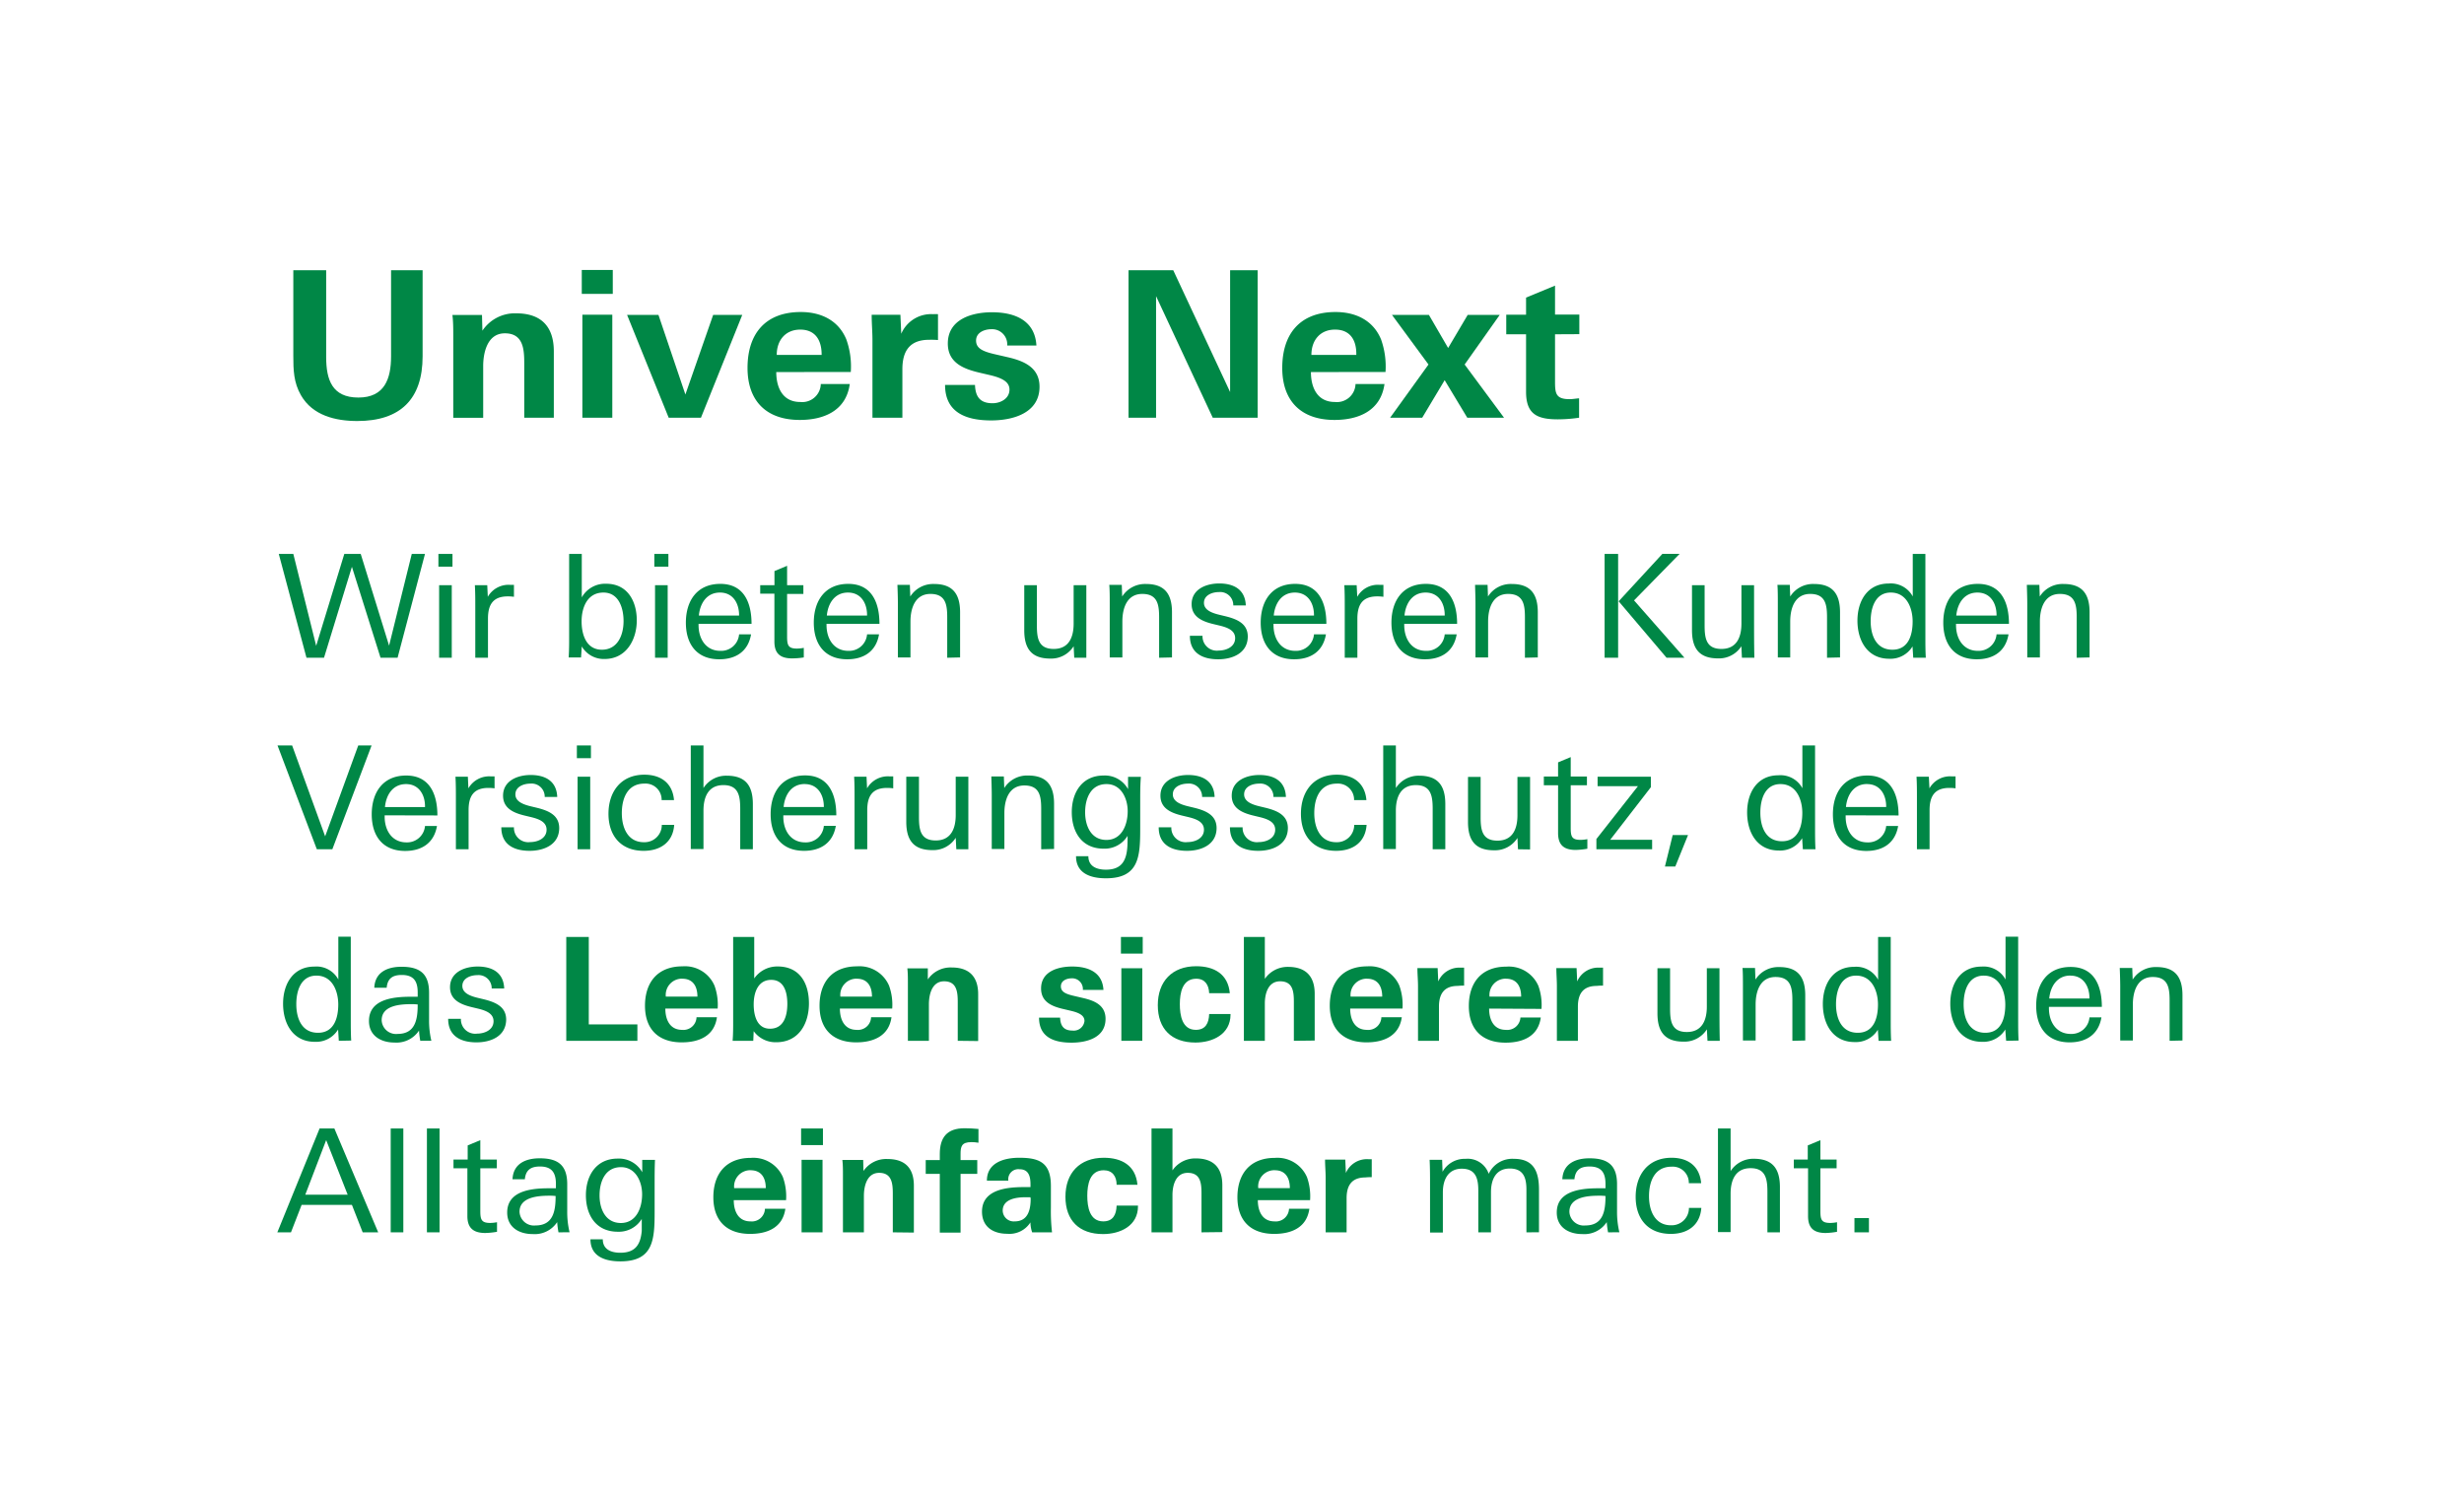 <?xml version="1.0" encoding="UTF-8"?>
<svg xmlns="http://www.w3.org/2000/svg" id="Ebene_1" data-name="Ebene 1" viewBox="0 0 411.63 249.98">
  <defs>
    <style>.cls-1{fill:#008746;}</style>
  </defs>
  <path class="cls-1" d="M59.69,70.34c-3.65,0-7.47-.92-9.41-4.3C49.05,63.9,49,61.82,49,59.4V45.15h5.49V59.67c0,3.78,1,6.75,5.38,6.75s5.46-3.14,5.46-6.89V45.15H70.6V59.53C70.6,66.69,66.88,70.34,59.69,70.34Z"></path>
  <path class="cls-1" d="M87.58,69.79v-9.1c0-2.38-.18-5-3.24-5s-3.62,3.51-3.62,5.46v8.65h-5V56c0-1.09,0-2.22-.14-3.38h4.94l.07,2.63a6.51,6.51,0,0,1,5.66-2.9c4.19,0,6.27,2.25,6.27,6.34V69.79Z"></path>
  <path class="cls-1" d="M97.19,49.1v-4h5.18v4Zm.1,20.69V52.58h5V69.79Z"></path>
  <path class="cls-1" d="M117.1,69.79h-5.39l-6.95-17.18H110l4.5,13.3,4.64-13.3H124Z"></path>
  <path class="cls-1" d="M129.68,62.16c0,2.59,1.06,5,4,5a3.1,3.1,0,0,0,3.44-3h4.84c-.61,4.47-4.33,6-8.35,6-5.56,0-8.73-3.14-8.73-8.69,0-5.73,3-9.34,8.9-9.34,3.34,0,6.27,1.36,7.6,4.56a13.36,13.36,0,0,1,.75,5.46Zm4-7.09c-2.45,0-3.92,1.77-3.92,4.23h7.5C137.28,56.7,136.09,55.07,133.7,55.07Z"></path>
  <path class="cls-1" d="M155.22,56.77c-3.21,0-4.47,1.84-4.47,4.91v8.11h-5v-13c0-1.37-.13-2.76-.13-4.2h4.8l.14,3.17a5.43,5.43,0,0,1,5.32-3.27,5.91,5.91,0,0,1,.82,0v4.32A13.8,13.8,0,0,0,155.22,56.77Z"></path>
  <path class="cls-1" d="M165.58,70.24c-4.06,0-7.7-1.23-7.7-5.93h5c.07,2,.88,3.06,2.93,3.06,1.36,0,2.83-.78,2.83-2.28,0-1.3-1.23-1.94-3.27-2.42l-1.88-.44c-2.56-.62-5.15-1.64-5.15-4.84,0-4.09,4.09-5.22,7.37-5.22,3.78,0,7.19,1.33,7.43,5.56h-4.88A2.53,2.53,0,0,0,165.65,55c-1.19,0-2.59.54-2.59,1.9s1.22,1.85,3.3,2.32l1.95.45c2.66.61,5.35,1.67,5.35,4.94C173.66,69,169.26,70.24,165.58,70.24Z"></path>
  <path class="cls-1" d="M202.6,69.79l-9.47-20.31V69.79h-4.6V45.15H196L205.5,65.5V45.15h4.6V69.79Z"></path>
  <path class="cls-1" d="M219,62.16c0,2.59,1.06,5,4,5a3.11,3.11,0,0,0,3.45-3h4.84c-.62,4.47-4.33,6-8.35,6-5.56,0-8.73-3.14-8.73-8.69,0-5.73,3-9.34,8.9-9.34,3.34,0,6.27,1.36,7.6,4.56a13.53,13.53,0,0,1,.75,5.46Zm4-7.09c-2.45,0-3.92,1.77-3.92,4.23h7.5C226.64,56.7,225.45,55.07,223.06,55.07Z"></path>
  <path class="cls-1" d="M245.12,69.79l-3.78-6.27-3.75,6.27h-5.36l6.41-8.89-6.1-8.29h6.17l3.21,5.53,3.27-5.53h5.35l-5.86,8.29,6.58,8.89Z"></path>
  <path class="cls-1" d="M259.78,55.85v7.84c0,2,.1,3,2.42,3,.55,0,1-.1,1.6-.14v3.24a24.82,24.82,0,0,1-3.54.27c-3.45,0-5.32-.85-5.32-4.6V55.85h-3.31V52.58h3.31V49.72l4.84-2v4.84h4.06v3.27Z"></path>
  <path class="cls-1" d="M66.42,109.89H63.57L58.79,94.7l-4.66,15.19H51.2L46.57,92.54H49l3.82,15.36,4.7-15.36h2.74L65,107.87l3.79-15.33H71Z"></path>
  <path class="cls-1" d="M73.24,94.67V92.54h2.35v2.13Zm.12,15.22V97.77h2.11v12.12Z"></path>
  <path class="cls-1" d="M84.83,99.64c-2.5,0-3.31,1.42-3.31,3.72v6.53H79.4v-8.57c0-1.18,0-2.38-.07-3.55H81.4l.09,1.94a4,4,0,0,1,3.7-2c.21,0,.48,0,.67,0v2A6.91,6.91,0,0,0,84.83,99.64Z"></path>
  <path class="cls-1" d="M101,110.1A4.26,4.26,0,0,1,97.19,108l-.12,1.85H95c.08-1.18.08-2.35.08-3.53V92.54h2.11v7.27a4.45,4.45,0,0,1,4.08-2.28c3.57,0,5.11,2.93,5.11,6.12S104.65,110.1,101,110.1ZM100.81,99c-2.69,0-3.65,2.49-3.65,4.82,0,2.18.77,4.73,3.39,4.73s3.62-2.43,3.62-4.78C104.17,101.63,103.4,99,100.81,99Z"></path>
  <path class="cls-1" d="M109.31,94.67V92.54h2.35v2.13Zm.12,15.22V97.77h2.11v12.12Z"></path>
  <path class="cls-1" d="M116.7,104.22v.24c0,2.24,1.2,4.28,3.65,4.28a3,3,0,0,0,3.12-2.76h2c-.48,2.85-2.54,4.17-5.3,4.17-3.77,0-5.59-2.52-5.59-6.12s1.82-6.48,5.76-6.48,5.21,3.15,5.21,6.67ZM120.28,99c-2.24,0-3.34,1.83-3.53,3.84h6.72C123.49,100.84,122.48,99,120.28,99Z"></path>
  <path class="cls-1" d="M132.32,110c-1.94,0-2.95-.79-2.95-2.81v-8H127V97.77h2.38V95.41l2.11-.88v3.24h2.72v1.46h-2.72v7.13c0,1.46.2,2,1.66,2a6.49,6.49,0,0,0,1.13-.12v1.6A13,13,0,0,1,132.32,110Z"></path>
  <path class="cls-1" d="M138.08,104.22v.24c0,2.24,1.2,4.28,3.65,4.28a3,3,0,0,0,3.12-2.76h2c-.48,2.85-2.55,4.17-5.31,4.17-3.76,0-5.59-2.52-5.59-6.12s1.83-6.48,5.76-6.48,5.21,3.15,5.21,6.67ZM141.66,99c-2.23,0-3.34,1.83-3.53,3.84h6.72C144.88,100.84,143.87,99,141.66,99Z"></path>
  <path class="cls-1" d="M158.24,109.89v-6.72c0-2.11-.24-3.94-2.8-3.94s-3.34,2.38-3.34,4.61v6H150v-9c0-1-.05-2.43-.08-3.12H152l.07,1.94a4.52,4.52,0,0,1,4-2.09c3.16,0,4.32,1.76,4.32,4.73v7.54Z"></path>
  <path class="cls-1" d="M179.46,109.89l-.1-1.92a4.43,4.43,0,0,1-3.91,2.06c-3.19,0-4.34-1.73-4.34-4.73V97.77h2.11v6.72c0,2.11.24,3.93,2.81,3.93s3.33-2,3.33-4.24V97.77h2.12v5.88c0,2.06,0,4.15,0,6.24Z"></path>
  <path class="cls-1" d="M193.64,109.89v-6.72c0-2.11-.24-3.94-2.81-3.94s-3.33,2.38-3.33,4.61v6h-2.11v-9c0-1,0-2.43-.08-3.12h2.09l.07,1.94a4.52,4.52,0,0,1,4-2.09c3.17,0,4.32,1.76,4.32,4.73v7.54Z"></path>
  <path class="cls-1" d="M203.51,110.15c-2.57,0-4.73-1-4.73-3.93h2.11a2.39,2.39,0,0,0,2.71,2.47c1.27,0,2.74-.63,2.74-2.07,0-1.27-1.2-1.77-2.62-2.11l-1-.24c-1.8-.43-3.65-1.17-3.65-3.33,0-2.53,2.47-3.46,4.61-3.46,2.42,0,4.34,1,4.44,3.67h-2.09a2.19,2.19,0,0,0-2.4-2.23c-1.1,0-2.5.5-2.5,1.8,0,1.13,1.16,1.66,2.6,2l1,.24c2.11.52,3.72,1.32,3.72,3.4C208.43,109.14,205.88,110.15,203.51,110.15Z"></path>
  <path class="cls-1" d="M212.75,104.22v.24c0,2.24,1.2,4.28,3.64,4.28a3,3,0,0,0,3.12-2.76h2c-.48,2.85-2.54,4.17-5.3,4.17-3.77,0-5.6-2.52-5.6-6.12s1.83-6.48,5.76-6.48,5.21,3.15,5.21,6.67ZM216.32,99c-2.23,0-3.34,1.83-3.53,3.84h6.72C219.54,100.84,218.53,99,216.32,99Z"></path>
  <path class="cls-1" d="M230.07,99.64c-2.49,0-3.31,1.42-3.31,3.72v6.53h-2.11v-8.57c0-1.18,0-2.38-.07-3.55h2.06l.1,1.94a3.94,3.94,0,0,1,3.69-2c.22,0,.48,0,.68,0v2A7,7,0,0,0,230.07,99.64Z"></path>
  <path class="cls-1" d="M234.59,104.22v.24c0,2.24,1.2,4.28,3.64,4.28a3,3,0,0,0,3.12-2.76h2c-.48,2.85-2.54,4.17-5.31,4.17-3.76,0-5.59-2.52-5.59-6.12s1.83-6.48,5.76-6.48,5.21,3.15,5.21,6.67ZM238.16,99c-2.23,0-3.34,1.83-3.53,3.84h6.72C241.38,100.84,240.37,99,238.16,99Z"></path>
  <path class="cls-1" d="M254.75,109.89v-6.72c0-2.11-.24-3.94-2.81-3.94s-3.34,2.38-3.34,4.61v6h-2.11v-9c0-1-.05-2.43-.07-3.12h2.09l.07,1.94a4.5,4.5,0,0,1,4-2.09c3.17,0,4.32,1.76,4.32,4.73v7.54Z"></path>
  <path class="cls-1" d="M268.06,109.89V92.54h2.26v17.35Zm10.35,0-8-9.43,7.3-7.92h2.88l-7.61,7.77,8.42,9.58Z"></path>
  <path class="cls-1" d="M291,109.89l-.09-1.92A4.43,4.43,0,0,1,287,110c-3.19,0-4.34-1.73-4.34-4.73V97.77h2.11v6.72c0,2.11.24,3.93,2.81,3.93s3.34-2,3.34-4.24V97.77h2.11v5.88c0,2.06,0,4.15.05,6.24Z"></path>
  <path class="cls-1" d="M305.22,109.89v-6.72c0-2.11-.24-3.94-2.81-3.94s-3.34,2.38-3.34,4.61v6H297v-9c0-1,0-2.43-.07-3.12H299l.07,1.94a4.5,4.5,0,0,1,4-2.09c3.17,0,4.32,1.76,4.32,4.73v7.54Z"></path>
  <path class="cls-1" d="M319.62,109.89,319.5,108a4.31,4.31,0,0,1-3.89,2.06c-3.67,0-5.31-3.07-5.31-6.36s1.66-6.21,5.24-6.21a4.16,4.16,0,0,1,4,2.16V92.54h2.11v13.82c0,1.15,0,2.35.07,3.53ZM315.87,99c-2.61,0-3.36,2.59-3.36,4.77,0,2.35.89,4.78,3.63,4.78s3.38-2.55,3.38-4.73S318.56,99,315.87,99Z"></path>
  <path class="cls-1" d="M326.77,104.22v.24c0,2.24,1.2,4.28,3.65,4.28a3,3,0,0,0,3.12-2.76h2c-.48,2.85-2.54,4.17-5.3,4.17-3.77,0-5.6-2.52-5.6-6.12s1.83-6.48,5.77-6.48,5.2,3.15,5.2,6.67ZM330.34,99c-2.23,0-3.33,1.83-3.53,3.84h6.73C333.56,100.84,332.55,99,330.34,99Z"></path>
  <path class="cls-1" d="M346.93,109.89v-6.72c0-2.11-.24-3.94-2.81-3.94s-3.34,2.38-3.34,4.61v6h-2.11v-9c0-1-.05-2.43-.07-3.12h2.09l.07,1.94a4.5,4.5,0,0,1,4-2.09c3.17,0,4.32,1.76,4.32,4.73v7.54Z"></path>
  <path class="cls-1" d="M55.52,141.89H52.93l-6.57-17.35H48.8l5.52,15.19,5.53-15.19h2.23Z"></path>
  <path class="cls-1" d="M64.26,136.22v.24c0,2.24,1.2,4.28,3.65,4.28A3,3,0,0,0,71,138h2c-.49,2.85-2.55,4.17-5.31,4.17-3.77,0-5.59-2.52-5.59-6.12s1.82-6.48,5.76-6.48,5.21,3.15,5.21,6.67ZM67.84,131c-2.24,0-3.34,1.83-3.53,3.84H71C71.05,132.84,70,131,67.84,131Z"></path>
  <path class="cls-1" d="M81.59,131.64c-2.5,0-3.31,1.42-3.31,3.72v6.53H76.16v-8.57c0-1.18,0-2.38-.07-3.55h2.07l.09,1.94a4,4,0,0,1,3.7-2c.21,0,.48,0,.67,0v2A6.91,6.91,0,0,0,81.59,131.64Z"></path>
  <path class="cls-1" d="M88.48,142.15c-2.57,0-4.73-1-4.73-3.93h2.11a2.39,2.39,0,0,0,2.71,2.47c1.28,0,2.74-.63,2.74-2.07,0-1.27-1.2-1.77-2.62-2.11l-1-.24c-1.8-.43-3.65-1.17-3.65-3.33,0-2.53,2.47-3.46,4.61-3.46,2.42,0,4.34,1,4.44,3.67H91a2.19,2.19,0,0,0-2.4-2.23c-1.1,0-2.5.5-2.5,1.8,0,1.13,1.16,1.66,2.6,2l1,.24c2.11.52,3.72,1.32,3.72,3.4C93.4,141.14,90.85,142.15,88.48,142.15Z"></path>
  <path class="cls-1" d="M96.37,126.67v-2.13h2.35v2.13Zm.12,15.22V129.77H98.6v12.12Z"></path>
  <path class="cls-1" d="M107.53,142.15c-3.81,0-5.88-2.52-5.88-6.19s2.07-6.53,6-6.53c2.74,0,4.71,1.39,4.95,4.25h-2.07a2.69,2.69,0,0,0-2.88-2.76c-2.85,0-3.77,2.5-3.77,4.94s1,4.85,3.68,4.85a2.88,2.88,0,0,0,3-2.9h2l.07,0C112.43,140.74,110.29,142.15,107.53,142.15Z"></path>
  <path class="cls-1" d="M123.66,141.89v-6.72c0-2.11-.24-4-2.81-4s-3.33,2.06-3.33,4.27v6.41H115.4V124.54h2.12v7.12a4.48,4.48,0,0,1,3.91-2.06c3.19,0,4.34,1.75,4.34,4.75v7.54Z"></path>
  <path class="cls-1" d="M130.86,136.22v.24c0,2.24,1.2,4.28,3.65,4.28a3,3,0,0,0,3.12-2.76h2c-.48,2.85-2.54,4.17-5.3,4.17-3.77,0-5.59-2.52-5.59-6.12s1.82-6.48,5.76-6.48,5.21,3.15,5.21,6.67Zm3.58-5.23c-2.24,0-3.34,1.83-3.53,3.84h6.72C137.65,132.84,136.64,131,134.44,131Z"></path>
  <path class="cls-1" d="M148.19,131.64c-2.5,0-3.31,1.42-3.31,3.72v6.53h-2.12v-8.57c0-1.18,0-2.38-.07-3.55h2.07l.09,1.94a4,4,0,0,1,3.7-2c.21,0,.48,0,.67,0v2A6.91,6.91,0,0,0,148.19,131.64Z"></path>
  <path class="cls-1" d="M159.76,141.89l-.1-1.92a4.43,4.43,0,0,1-3.91,2.06c-3.19,0-4.35-1.73-4.35-4.73v-7.53h2.12v6.72c0,2.11.24,3.93,2.8,3.93s3.34-2,3.34-4.24v-6.41h2.11v5.88c0,2.06,0,4.15,0,6.24Z"></path>
  <path class="cls-1" d="M173.94,141.89v-6.72c0-2.11-.24-3.94-2.81-3.94s-3.34,2.38-3.34,4.61v6h-2.11v-9c0-1-.05-2.43-.07-3.12h2.09l.07,1.94a4.5,4.5,0,0,1,4-2.09c3.17,0,4.32,1.76,4.32,4.73v7.54Z"></path>
  <path class="cls-1" d="M190.48,134v4.49c0,4.65-.22,8.25-5.72,8.25-2.45,0-5-.74-5-3.69h2.06c0,1.73,1.44,2.25,2.93,2.25,2.54,0,3.38-1.41,3.57-3.65.05-.64.05-1.32.05-2a4.49,4.49,0,0,1-4,2.14c-3.62,0-5.32-2.76-5.32-6.1s1.77-6.12,5.3-6.12a4.42,4.42,0,0,1,4.1,2.28v-2.06h2.14C190.48,131.16,190.48,132.58,190.48,134ZM184.86,131c-2.67,0-3.58,2.44-3.58,4.72s1,4.61,3.55,4.61,3.56-2.49,3.56-4.8C188.39,133.42,187.31,131,184.86,131Z"></path>
  <path class="cls-1" d="M198.3,142.15c-2.57,0-4.73-1-4.73-3.93h2.11a2.39,2.39,0,0,0,2.71,2.47c1.28,0,2.74-.63,2.74-2.07,0-1.27-1.2-1.77-2.62-2.11l-1-.24c-1.8-.43-3.65-1.17-3.65-3.33,0-2.53,2.47-3.46,4.61-3.46,2.42,0,4.34,1,4.44,3.67h-2.09a2.19,2.19,0,0,0-2.4-2.23c-1.1,0-2.49.5-2.49,1.8,0,1.13,1.15,1.66,2.59,2l1,.24c2.11.52,3.72,1.32,3.72,3.4C203.22,141.14,200.67,142.15,198.3,142.15Z"></path>
  <path class="cls-1" d="M210.2,142.15c-2.57,0-4.73-1-4.73-3.93h2.12a2.38,2.38,0,0,0,2.71,2.47c1.27,0,2.73-.63,2.73-2.07,0-1.27-1.2-1.77-2.61-2.11l-1-.24c-1.8-.43-3.65-1.17-3.65-3.33,0-2.53,2.48-3.46,4.61-3.46,2.43,0,4.35,1,4.44,3.67h-2.08a2.19,2.19,0,0,0-2.4-2.23c-1.11,0-2.5.5-2.5,1.8,0,1.13,1.15,1.66,2.59,2l1,.24c2.11.52,3.72,1.32,3.72,3.4C215.12,141.14,212.58,142.15,210.2,142.15Z"></path>
  <path class="cls-1" d="M223.21,142.15c-3.82,0-5.88-2.52-5.88-6.19s2.06-6.53,6-6.53c2.73,0,4.7,1.39,4.94,4.25h-2.06a2.69,2.69,0,0,0-2.88-2.76c-2.86,0-3.77,2.5-3.77,4.94s1,4.85,3.67,4.85a2.88,2.88,0,0,0,3-2.9h2l.07,0C228.1,140.74,226,142.15,223.21,142.15Z"></path>
  <path class="cls-1" d="M239.34,141.89v-6.72c0-2.11-.24-4-2.81-4s-3.34,2.06-3.34,4.27v6.41h-2.11V124.54h2.11v7.12a4.5,4.5,0,0,1,3.91-2.06c3.2,0,4.35,1.75,4.35,4.75v7.54Z"></path>
  <path class="cls-1" d="M253.59,141.89,253.5,140a4.43,4.43,0,0,1-3.92,2.06c-3.19,0-4.34-1.73-4.34-4.73v-7.53h2.11v6.72c0,2.11.24,3.93,2.81,3.93s3.34-2,3.34-4.24v-6.41h2.11v5.88c0,2.06,0,4.15,0,6.24Z"></path>
  <path class="cls-1" d="M263.24,142c-1.94,0-2.95-.79-2.95-2.81v-8h-2.38v-1.46h2.38v-2.36l2.11-.88v3.24h2.71v1.46H262.4v7.13c0,1.46.19,2,1.66,2a6.28,6.28,0,0,0,1.12-.12v1.6A12.87,12.87,0,0,1,263.24,142Z"></path>
  <path class="cls-1" d="M266.69,141.89v-1.71l6.94-8.83h-6.74v-1.58h8.9v1.75L269,140.3h7v1.59Z"></path>
  <path class="cls-1" d="M279.87,144.77h-1.73l1.3-5.26H282Z"></path>
  <path class="cls-1" d="M301.18,141.89l-.12-1.85a4.29,4.29,0,0,1-3.88,2.06c-3.68,0-5.31-3.07-5.31-6.36s1.66-6.21,5.23-6.21a4.14,4.14,0,0,1,4,2.16v-7.15h2.12v13.82c0,1.15,0,2.35.07,3.53ZM297.44,131c-2.62,0-3.36,2.59-3.36,4.77,0,2.35.89,4.78,3.62,4.78s3.39-2.55,3.39-4.73S300.13,131,297.44,131Z"></path>
  <path class="cls-1" d="M308.33,136.22v.24c0,2.24,1.2,4.28,3.65,4.28A3,3,0,0,0,315.1,138h2c-.48,2.85-2.55,4.17-5.31,4.17-3.76,0-5.59-2.52-5.59-6.12s1.83-6.48,5.76-6.48,5.21,3.15,5.21,6.67Zm3.58-5.23c-2.23,0-3.34,1.83-3.53,3.84h6.72C315.13,132.84,314.12,131,311.91,131Z"></path>
  <path class="cls-1" d="M325.66,131.64c-2.49,0-3.31,1.42-3.31,3.72v6.53h-2.11v-8.57c0-1.18,0-2.38-.07-3.55h2.06l.1,1.94a3.94,3.94,0,0,1,3.69-2c.22,0,.48,0,.67,0v2A6.79,6.79,0,0,0,325.66,131.64Z"></path>
  <path class="cls-1" d="M56.6,173.89,56.48,172a4.29,4.29,0,0,1-3.88,2.06c-3.68,0-5.31-3.07-5.31-6.36s1.66-6.21,5.23-6.21a4.14,4.14,0,0,1,4,2.16v-7.15H58.6v13.82c0,1.15,0,2.35.07,3.53ZM52.86,163c-2.62,0-3.36,2.59-3.36,4.77,0,2.35.89,4.78,3.62,4.78s3.39-2.55,3.39-4.73S55.55,163,52.86,163Z"></path>
  <path class="cls-1" d="M70.21,173.89a14.25,14.25,0,0,1-.21-1.71,4.52,4.52,0,0,1-4.11,2c-2.25,0-4.25-1.13-4.25-3.6,0-3.62,4-4.05,6.94-4.05.43,0,.86,0,1.2,0v-.72c0-1.87-.67-2.92-2.66-2.92-1.49,0-2.38.55-2.52,2.13H62.53c.12-2.64,2.26-3.5,4.54-3.5,3.09,0,4.61,1.17,4.61,4.34v4.47a14.62,14.62,0,0,0,.38,3.55Zm-1.51-6.12c-1.87,0-4.94.21-4.94,2.69a2.4,2.4,0,0,0,2.66,2.28c3,0,3.36-2.48,3.36-4.92A9.05,9.05,0,0,0,68.7,167.77Z"></path>
  <path class="cls-1" d="M79.6,174.15c-2.57,0-4.73-1-4.73-3.93H77a2.39,2.39,0,0,0,2.71,2.47c1.27,0,2.74-.63,2.74-2.07,0-1.27-1.2-1.77-2.62-2.11l-1-.24c-1.8-.43-3.65-1.17-3.65-3.33,0-2.53,2.47-3.46,4.61-3.46,2.42,0,4.34,1,4.44,3.67H82.14a2.19,2.19,0,0,0-2.4-2.23c-1.1,0-2.5.5-2.5,1.8,0,1.13,1.16,1.66,2.6,2l1,.24c2.11.52,3.72,1.32,3.72,3.4C84.52,173.14,82,174.15,79.6,174.15Z"></path>
  <path class="cls-1" d="M94.6,173.89V156.54h3.76v14.61h8.12v2.74Z"></path>
  <path class="cls-1" d="M111.15,168.51c0,1.83.75,3.55,2.79,3.55a2.19,2.19,0,0,0,2.42-2.11h3.41c-.43,3.15-3,4.2-5.88,4.2-3.91,0-6.14-2.21-6.14-6.12s2.11-6.58,6.26-6.58a5.37,5.37,0,0,1,5.35,3.22,9.35,9.35,0,0,1,.53,3.84Zm2.84-5a2.71,2.71,0,0,0-2.76,3h5.28C116.51,164.67,115.67,163.52,114,163.52Z"></path>
  <path class="cls-1" d="M129.68,174.13a4.51,4.51,0,0,1-3.77-1.85l-.07,1.61h-3.45c.09-1.11.09-2.19.09-3.24V156.54H126v6.93a4.68,4.68,0,0,1,3.91-2c3.72,0,5.23,2.84,5.23,6.17S133.48,174.13,129.68,174.13Zm-.84-10.42c-2.25,0-2.93,2.19-2.93,4.08s.56,4.08,2.72,4.08c2.35,0,2.9-2.23,2.9-4.15S131,163.71,128.84,163.71Z"></path>
  <path class="cls-1" d="M140.31,168.51c0,1.83.75,3.55,2.79,3.55a2.19,2.19,0,0,0,2.42-2.11h3.41c-.43,3.15-3.05,4.2-5.88,4.2-3.91,0-6.14-2.21-6.14-6.12s2.11-6.58,6.26-6.58a5.37,5.37,0,0,1,5.35,3.22,9.35,9.35,0,0,1,.53,3.84Zm2.84-5a2.71,2.71,0,0,0-2.76,3h5.28C145.67,164.67,144.83,163.52,143.15,163.52Z"></path>
  <path class="cls-1" d="M160,173.89v-6.41c0-1.68-.12-3.53-2.28-3.53s-2.54,2.47-2.54,3.84v6.1h-3.51v-9.72c0-.77,0-1.56-.09-2.38H155l0,1.85a4.59,4.59,0,0,1,4-2c2.95,0,4.41,1.58,4.41,4.46v7.83Z"></path>
  <path class="cls-1" d="M179,174.2c-2.86,0-5.42-.86-5.42-4.18h3.52c.05,1.4.63,2.16,2.07,2.16a1.8,1.8,0,0,0,2-1.6c0-.92-.86-1.37-2.3-1.71l-1.32-.31c-1.8-.43-3.63-1.15-3.63-3.41,0-2.88,2.88-3.67,5.19-3.67,2.66,0,5.06.93,5.23,3.91H180.9a1.79,1.79,0,0,0-1.85-1.94c-.84,0-1.82.38-1.82,1.34s.86,1.3,2.32,1.63l1.37.32c1.87.43,3.77,1.17,3.77,3.48C184.69,173.36,181.59,174.2,179,174.2Z"></path>
  <path class="cls-1" d="M187.26,159.32v-2.78h3.64v2.78Zm.07,14.57V161.77h3.5v12.12Z"></path>
  <path class="cls-1" d="M199.71,174.18c-4,0-6.29-2.28-6.29-6.24s2.38-6.51,6.41-6.51c3,0,5.33,1.3,5.62,4.51H202c-.05-1.39-.7-2.42-2.16-2.42-2.33,0-2.74,2.38-2.74,4.25s.39,4.29,2.67,4.29c1.63,0,2.18-1.12,2.23-2.64h3.57v.12C205.54,172.81,202.57,174.18,199.71,174.18Z"></path>
  <path class="cls-1" d="M216.15,173.89v-6.46c0-1.68-.12-3.48-2.3-3.48s-2.55,2.43-2.55,3.67v6.27h-3.5V156.54h3.5v7a4.62,4.62,0,0,1,3.89-2c2.95,0,4.44,1.58,4.44,4.48v7.83Z"></path>
  <path class="cls-1" d="M225.56,168.51c0,1.83.74,3.55,2.78,3.55a2.19,2.19,0,0,0,2.43-2.11h3.41c-.44,3.15-3.05,4.2-5.88,4.2-3.92,0-6.15-2.21-6.15-6.12s2.11-6.58,6.27-6.58a5.38,5.38,0,0,1,5.35,3.22,9.52,9.52,0,0,1,.53,3.84Zm2.83-5a2.71,2.71,0,0,0-2.76,3h5.28C230.91,164.67,230.07,163.52,228.39,163.52Z"></path>
  <path class="cls-1" d="M243.53,164.72c-2.25,0-3.14,1.3-3.14,3.46v5.71h-3.5v-9.15c0-1-.1-1.94-.1-3h3.38l.1,2.23a3.83,3.83,0,0,1,3.75-2.3c.19,0,.35,0,.57,0v3A8,8,0,0,0,243.53,164.72Z"></path>
  <path class="cls-1" d="M248.77,168.51c0,1.83.74,3.55,2.78,3.55A2.2,2.2,0,0,0,254,170h3.4c-.43,3.15-3,4.2-5.88,4.2-3.91,0-6.14-2.21-6.14-6.12s2.11-6.58,6.26-6.58a5.38,5.38,0,0,1,5.36,3.22,9.52,9.52,0,0,1,.52,3.84Zm2.83-5a2.71,2.71,0,0,0-2.76,3h5.28C254.12,164.67,253.28,163.52,251.6,163.52Z"></path>
  <path class="cls-1" d="M266.74,164.72c-2.25,0-3.14,1.3-3.14,3.46v5.71h-3.51v-9.15c0-1-.09-1.94-.09-3h3.38l.1,2.23a3.82,3.82,0,0,1,3.74-2.3c.19,0,.36,0,.58,0v3A8.07,8.07,0,0,0,266.74,164.72Z"></path>
  <path class="cls-1" d="M285.25,173.89l-.1-1.92a4.43,4.43,0,0,1-3.91,2.06c-3.19,0-4.35-1.73-4.35-4.73v-7.53H279v6.72c0,2.11.24,3.93,2.8,3.93s3.34-2,3.34-4.24v-6.41h2.11v5.88c0,2.06,0,4.15.05,6.24Z"></path>
  <path class="cls-1" d="M299.43,173.89v-6.72c0-2.11-.24-3.94-2.81-3.94s-3.33,2.38-3.33,4.61v6h-2.12v-9c0-1,0-2.43-.07-3.12h2.09l.07,1.94a4.52,4.52,0,0,1,4-2.09c3.17,0,4.32,1.76,4.32,4.73v7.54Z"></path>
  <path class="cls-1" d="M313.83,173.89l-.12-1.85a4.3,4.3,0,0,1-3.89,2.06c-3.67,0-5.3-3.07-5.3-6.36s1.65-6.21,5.23-6.21a4.16,4.16,0,0,1,4,2.16v-7.15h2.11v13.82c0,1.15,0,2.35.07,3.53ZM310.08,163c-2.61,0-3.36,2.59-3.36,4.77,0,2.35.89,4.78,3.63,4.78s3.38-2.55,3.38-4.73S312.77,163,310.08,163Z"></path>
  <path class="cls-1" d="M335.14,173.89,335,172a4.3,4.3,0,0,1-3.89,2.06c-3.67,0-5.3-3.07-5.3-6.36s1.65-6.21,5.23-6.21a4.16,4.16,0,0,1,4,2.16v-7.15h2.11v13.82c0,1.15,0,2.35.07,3.53ZM331.4,163c-2.62,0-3.36,2.59-3.36,4.77,0,2.35.88,4.78,3.62,4.78S335,170,335,167.84,334.08,163,331.4,163Z"></path>
  <path class="cls-1" d="M342.29,168.22v.24c0,2.24,1.2,4.28,3.65,4.28a3,3,0,0,0,3.12-2.76h2c-.48,2.85-2.55,4.17-5.31,4.17-3.77,0-5.59-2.52-5.59-6.12s1.82-6.48,5.76-6.48,5.21,3.15,5.21,6.67Zm3.58-5.23c-2.23,0-3.34,1.83-3.53,3.84h6.72C349.08,164.84,348.08,163,345.87,163Z"></path>
  <path class="cls-1" d="M362.45,173.89v-6.72c0-2.11-.24-3.94-2.81-3.94s-3.33,2.38-3.33,4.61v6H354.2v-9c0-1-.05-2.43-.08-3.12h2.09l.07,1.94a4.52,4.52,0,0,1,4-2.09c3.17,0,4.32,1.76,4.32,4.73v7.54Z"></path>
  <path class="cls-1" d="M60.59,205.89l-1.8-4.59h-8.4l-1.78,4.59H46.33l7.06-17.35h2.47l7.32,17.35Zm-6.1-15.41L51,199.6h7.08Z"></path>
  <path class="cls-1" d="M65.27,205.89V188.54h2.11v17.35Z"></path>
  <path class="cls-1" d="M71.32,205.89V188.54h2.11v17.35Z"></path>
  <path class="cls-1" d="M81.08,206c-1.94,0-3-.79-3-2.81v-8H75.76v-1.46h2.37v-2.36l2.11-.88v3.24H83v1.46H80.24v7.13c0,1.46.2,2,1.66,2a6.49,6.49,0,0,0,1.13-.12v1.6A13,13,0,0,1,81.08,206Z"></path>
  <path class="cls-1" d="M93.3,205.89a14.28,14.28,0,0,1-.22-1.71,4.49,4.49,0,0,1-4.1,2c-2.26,0-4.25-1.13-4.25-3.6,0-3.62,4-4.05,6.94-4.05.43,0,.86,0,1.2,0v-.72c0-1.87-.67-2.92-2.67-2.92-1.48,0-2.37.55-2.52,2.13H85.62c.12-2.64,2.26-3.5,4.54-3.5,3.09,0,4.6,1.17,4.6,4.34v4.47a14.49,14.49,0,0,0,.39,3.55Zm-1.51-6.12c-1.87,0-5,.21-5,2.69a2.41,2.41,0,0,0,2.67,2.28c3,0,3.36-2.48,3.36-4.92A9.22,9.22,0,0,0,91.79,199.77Z"></path>
  <path class="cls-1" d="M109.36,198v4.49c0,4.65-.22,8.25-5.72,8.25-2.45,0-5-.74-5-3.69h2.06c0,1.73,1.44,2.25,2.93,2.25,2.54,0,3.38-1.41,3.58-3.65,0-.64,0-1.32,0-2a4.48,4.48,0,0,1-4,2.14c-3.63,0-5.33-2.76-5.33-6.1s1.77-6.12,5.3-6.12a4.45,4.45,0,0,1,4.11,2.28v-2.06h2.13C109.36,195.16,109.36,196.58,109.36,198ZM103.74,195c-2.66,0-3.58,2.44-3.58,4.72s1,4.61,3.56,4.61,3.55-2.49,3.55-4.8C107.27,197.42,106.19,195,103.74,195Z"></path>
  <path class="cls-1" d="M122.58,200.51c0,1.83.74,3.55,2.78,3.55a2.19,2.19,0,0,0,2.43-2.11h3.41c-.44,3.15-3,4.2-5.89,4.2-3.91,0-6.14-2.21-6.14-6.12s2.11-6.58,6.27-6.58a5.38,5.38,0,0,1,5.35,3.22,9.52,9.52,0,0,1,.53,3.84Zm2.83-5a2.71,2.71,0,0,0-2.76,3h5.28C127.93,196.67,127.09,195.52,125.41,195.52Z"></path>
  <path class="cls-1" d="M133.83,191.32v-2.78h3.65v2.78Zm.08,14.57V193.77h3.5v12.12Z"></path>
  <path class="cls-1" d="M149.15,205.89v-6.41c0-1.68-.12-3.53-2.28-3.53s-2.55,2.47-2.55,3.84v6.1h-3.5v-9.72c0-.77,0-1.56-.1-2.38h3.48l.05,1.85a4.59,4.59,0,0,1,4-2c3,0,4.42,1.58,4.42,4.46v7.83Z"></path>
  <path class="cls-1" d="M162.27,190.82c-1.65,0-1.8.76-1.8,2v1h2.79v2.3h-2.79v9.82H157v-9.82h-2.35v-2.3H157v-1c0-2.76,1.17-4.32,4.15-4.32.75,0,1.54.05,2.31.12v2.3C163,190.84,162.63,190.82,162.27,190.82Z"></path>
  <path class="cls-1" d="M172.43,205.89a5.22,5.22,0,0,1-.29-1.66,4.15,4.15,0,0,1-3.87,1.9c-2.35,0-4.22-1.15-4.22-3.7,0-3.77,4.3-4.1,7.1-4.1h1v-.46c0-1.27-.27-2.52-1.83-2.52a1.68,1.68,0,0,0-1.87,1.9h-3.58c0-3,2.86-3.82,5.41-3.82,3.26,0,5.28.75,5.28,4.71v3.6a30.78,30.78,0,0,0,.19,4.15Zm-.29-5.86-.91,0c-1.49,0-3.72.33-3.72,2.23a1.84,1.84,0,0,0,2,1.8c2.26,0,2.67-2,2.67-3.79Z"></path>
  <path class="cls-1" d="M184.28,206.18c-4,0-6.29-2.28-6.29-6.24s2.38-6.51,6.41-6.51c3,0,5.33,1.3,5.62,4.51h-3.48c0-1.39-.7-2.42-2.16-2.42-2.33,0-2.74,2.38-2.74,4.25s.38,4.29,2.67,4.29c1.63,0,2.18-1.12,2.23-2.64h3.57v.12C190.11,204.81,187.14,206.18,184.28,206.18Z"></path>
  <path class="cls-1" d="M200.72,205.89v-6.46c0-1.68-.12-3.48-2.3-3.48s-2.55,2.43-2.55,3.67v6.27h-3.5V188.54h3.5v7a4.6,4.6,0,0,1,3.89-2c3,0,4.44,1.58,4.44,4.48v7.83Z"></path>
  <path class="cls-1" d="M210.13,200.51c0,1.83.74,3.55,2.78,3.55a2.2,2.2,0,0,0,2.43-2.11h3.4c-.43,3.15-3,4.2-5.88,4.2-3.91,0-6.14-2.21-6.14-6.12s2.11-6.58,6.26-6.58a5.38,5.38,0,0,1,5.36,3.22,9.52,9.52,0,0,1,.52,3.84Zm2.83-5a2.71,2.71,0,0,0-2.76,3h5.28C215.48,196.67,214.64,195.52,213,195.52Z"></path>
  <path class="cls-1" d="M228.1,196.72c-2.25,0-3.14,1.3-3.14,3.46v5.71h-3.5v-9.15c0-1-.1-1.94-.1-3h3.38l.1,2.23a3.82,3.82,0,0,1,3.74-2.3c.2,0,.36,0,.58,0v3A8,8,0,0,0,228.1,196.72Z"></path>
  <path class="cls-1" d="M255,205.89v-7.15c0-2-.52-3.51-2.78-3.51s-3.14,1.75-3.14,3.94v6.72h-2.12v-7c0-2-.43-3.63-2.76-3.63s-3.16,1.92-3.16,3.94v6.72H238.9v-8c0-1.37,0-2.76-.07-4.15h2.09l.07,2a4.22,4.22,0,0,1,3.84-2.16,3.71,3.71,0,0,1,3.87,2.5,4.34,4.34,0,0,1,4.2-2.5c3.38,0,4.2,2.21,4.2,5.16v7.11Z"></path>
  <path class="cls-1" d="M268.64,205.89a14.28,14.28,0,0,1-.22-1.71,4.49,4.49,0,0,1-4.1,2c-2.26,0-4.25-1.13-4.25-3.6,0-3.62,4-4.05,6.94-4.05.43,0,.86,0,1.2,0v-.72c0-1.87-.67-2.92-2.67-2.92-1.48,0-2.37.55-2.52,2.13H261c.12-2.64,2.26-3.5,4.53-3.5,3.1,0,4.61,1.17,4.61,4.34v4.47a14.49,14.49,0,0,0,.39,3.55Zm-1.51-6.12c-1.87,0-4.95.21-4.95,2.69a2.4,2.4,0,0,0,2.67,2.28c3,0,3.36-2.48,3.36-4.92A9.22,9.22,0,0,0,267.13,199.77Z"></path>
  <path class="cls-1" d="M279.13,206.15c-3.82,0-5.88-2.52-5.88-6.19s2.06-6.53,6-6.53c2.73,0,4.7,1.39,4.94,4.25h-2.06a2.69,2.69,0,0,0-2.88-2.76c-2.86,0-3.77,2.5-3.77,4.94s1,4.85,3.67,4.85a2.88,2.88,0,0,0,3-2.9h2l.07,0C284,204.74,281.89,206.15,279.13,206.15Z"></path>
  <path class="cls-1" d="M295.26,205.89v-6.72c0-2.11-.24-4-2.81-4s-3.34,2.06-3.34,4.27v6.41H287V188.54h2.11v7.12A4.5,4.5,0,0,1,293,193.6c3.2,0,4.35,1.75,4.35,4.75v7.54Z"></path>
  <path class="cls-1" d="M305,206c-1.94,0-2.95-.79-2.95-2.81v-8h-2.38v-1.46H302v-2.36l2.11-.88v3.24h2.71v1.46h-2.71v7.13c0,1.46.19,2,1.66,2a6.28,6.28,0,0,0,1.12-.12v1.6A12.87,12.87,0,0,1,305,206Z"></path>
  <path class="cls-1" d="M309.8,205.89v-2.38h2.42v2.38Z"></path>
</svg>
